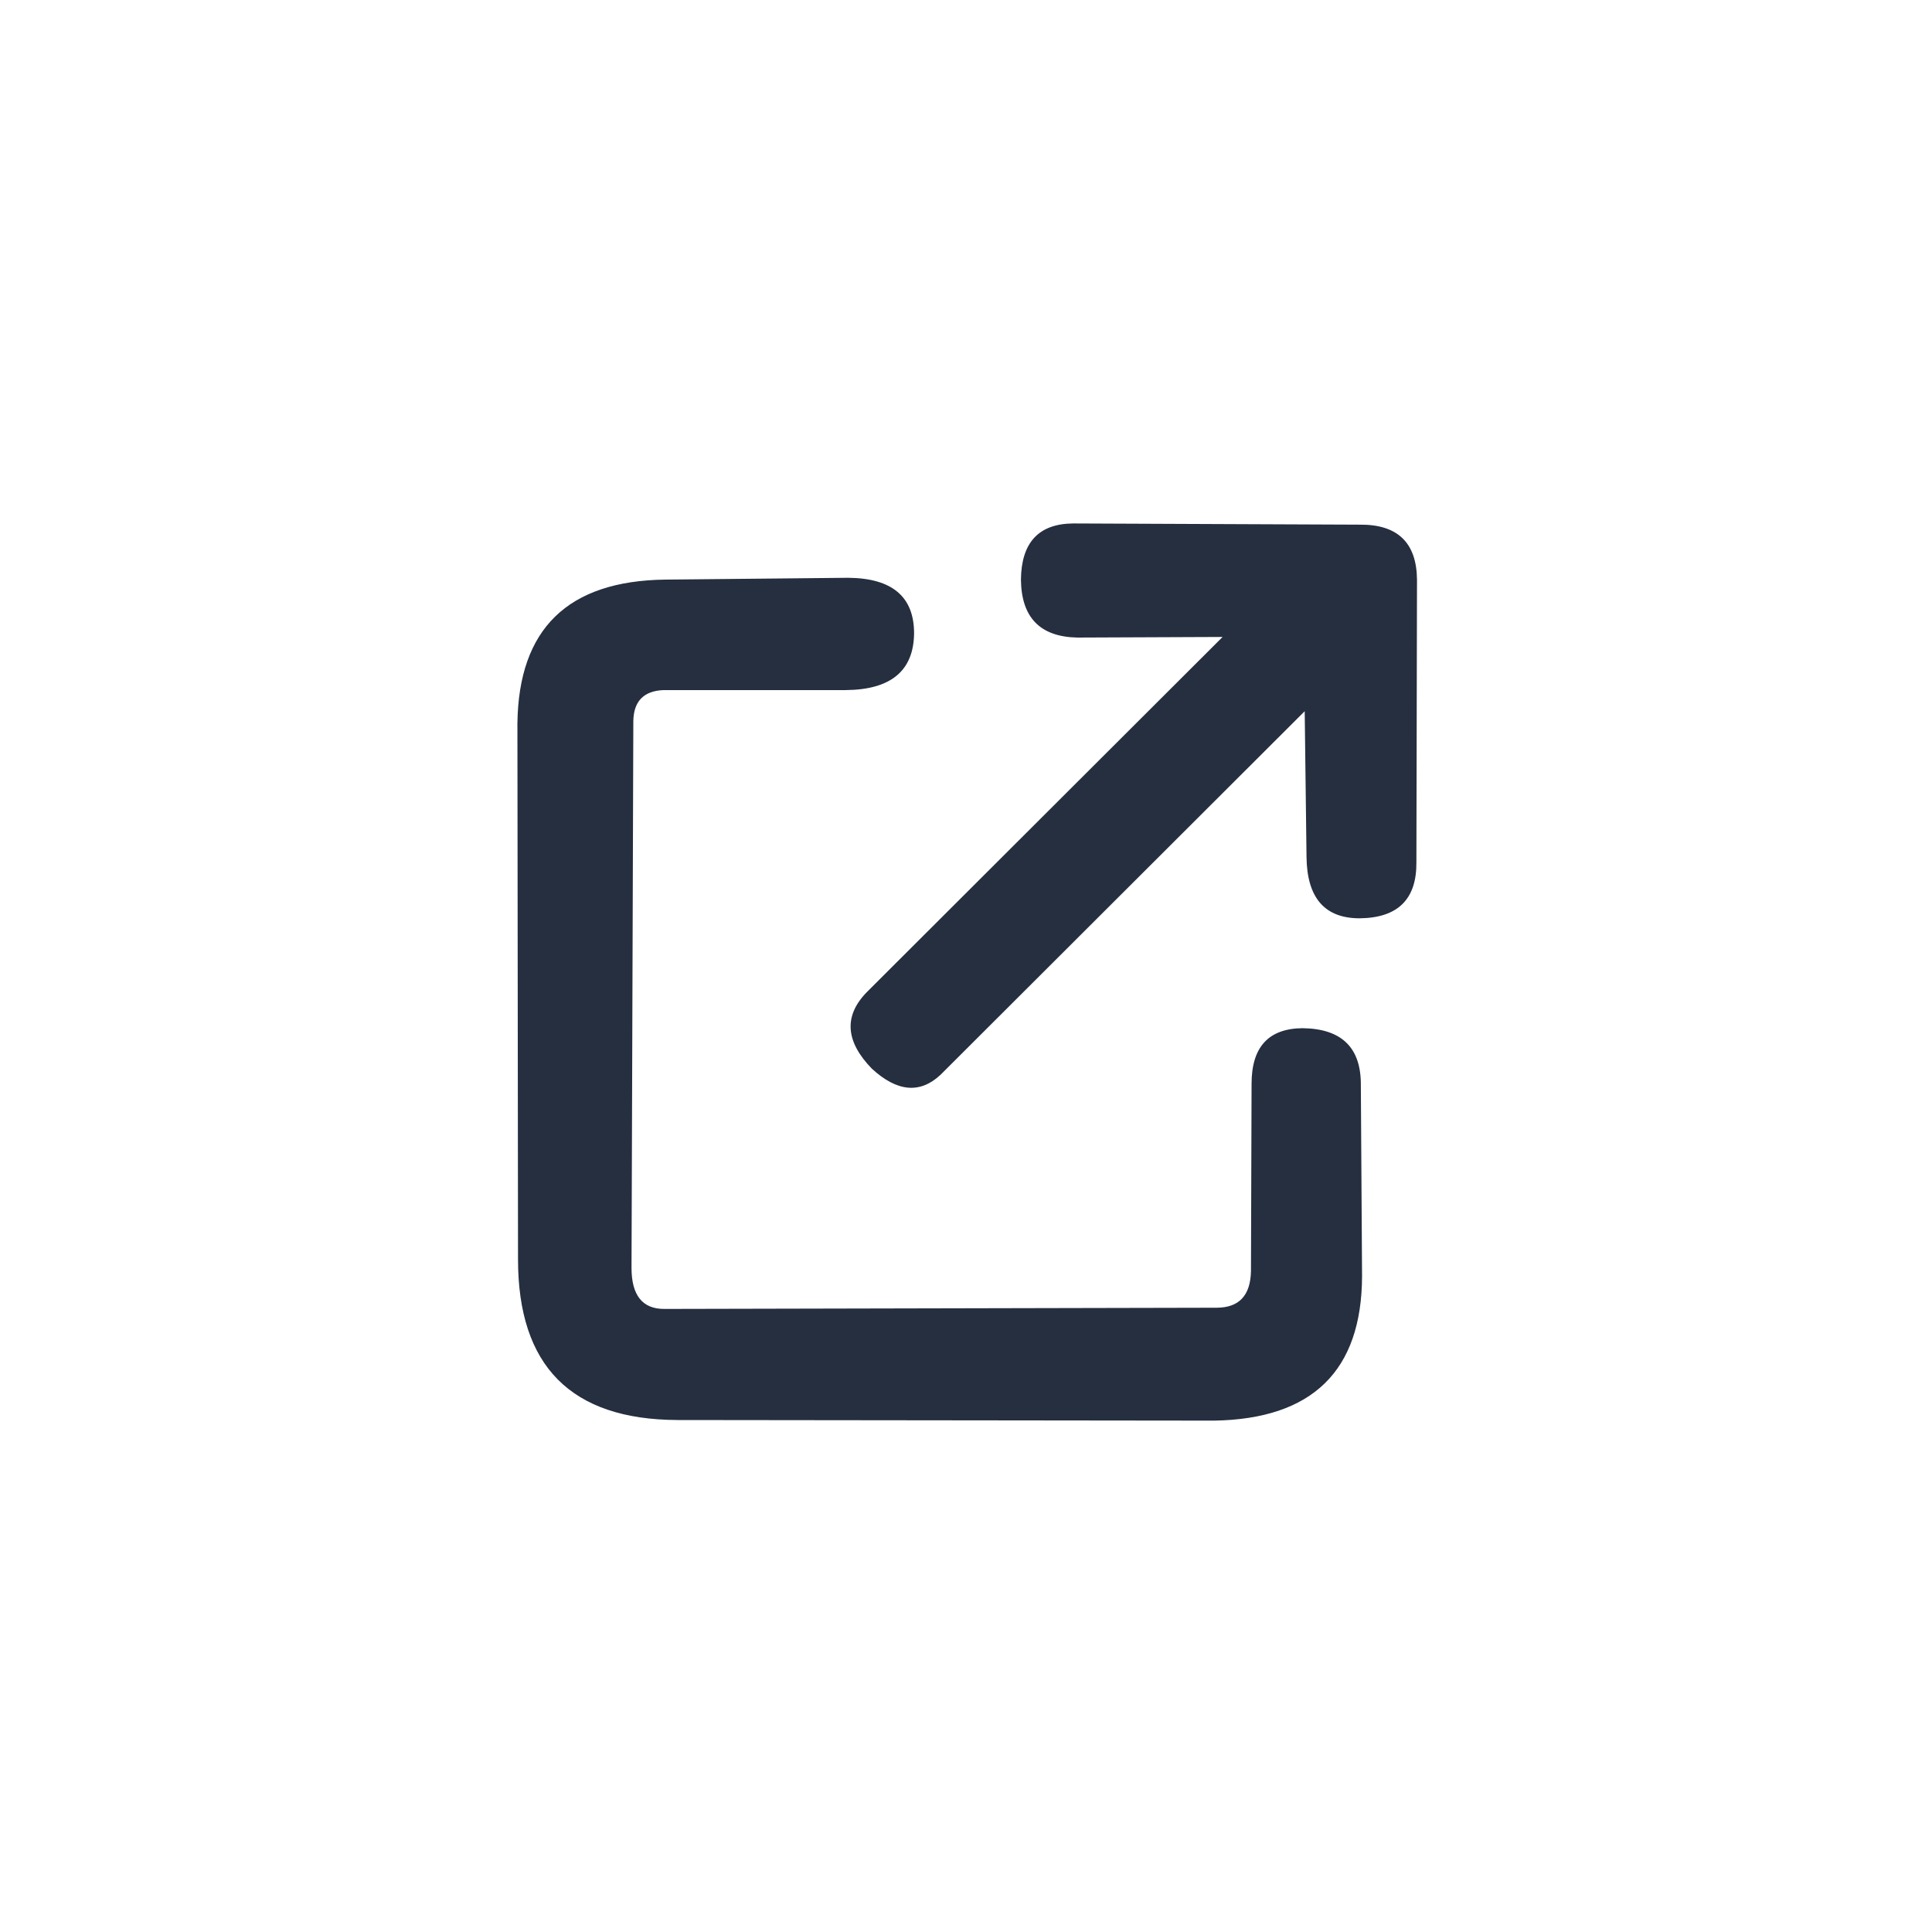 <svg xmlns="http://www.w3.org/2000/svg" viewBox="0 0 32 32">
  <path d="M 8.57 11.98 Q 8.6 9.63 11.02 9.6 L 14.05 9.57 Q 15.14 9.58 15.14 10.49 Q 15.13 11.42 14.01 11.43 L 10.99 11.43 Q 10.5 11.45 10.49 11.94 L 10.46 21 Q 10.46 21.68 11 21.68 L 20.15 21.66 Q 20.71 21.66 20.72 21.05 L 20.73 17.95 Q 20.73 17.04 21.57 17.03 Q 22.55 17.04 22.54 17.98 L 22.56 21.14 Q 22.55 23.49 20.11 23.53 L 11.22 23.52 Q 8.58 23.51 8.58 20.86 Z M 20.25 10.55 L 17.84 10.56 Q 16.92 10.54 16.91 9.6 Q 16.92 8.68 17.77 8.67 L 22.52 8.69 Q 23.46 8.68 23.47 9.6 L 23.46 14.28 Q 23.47 15.2 22.52 15.21 Q 21.65 15.21 21.64 14.19 L 21.61 11.78 L 15.58 17.8 Q 15.07 18.28 14.44 17.7 Q 13.78 17.02 14.36 16.43 Z" fill="#252f40"/>
</svg>
